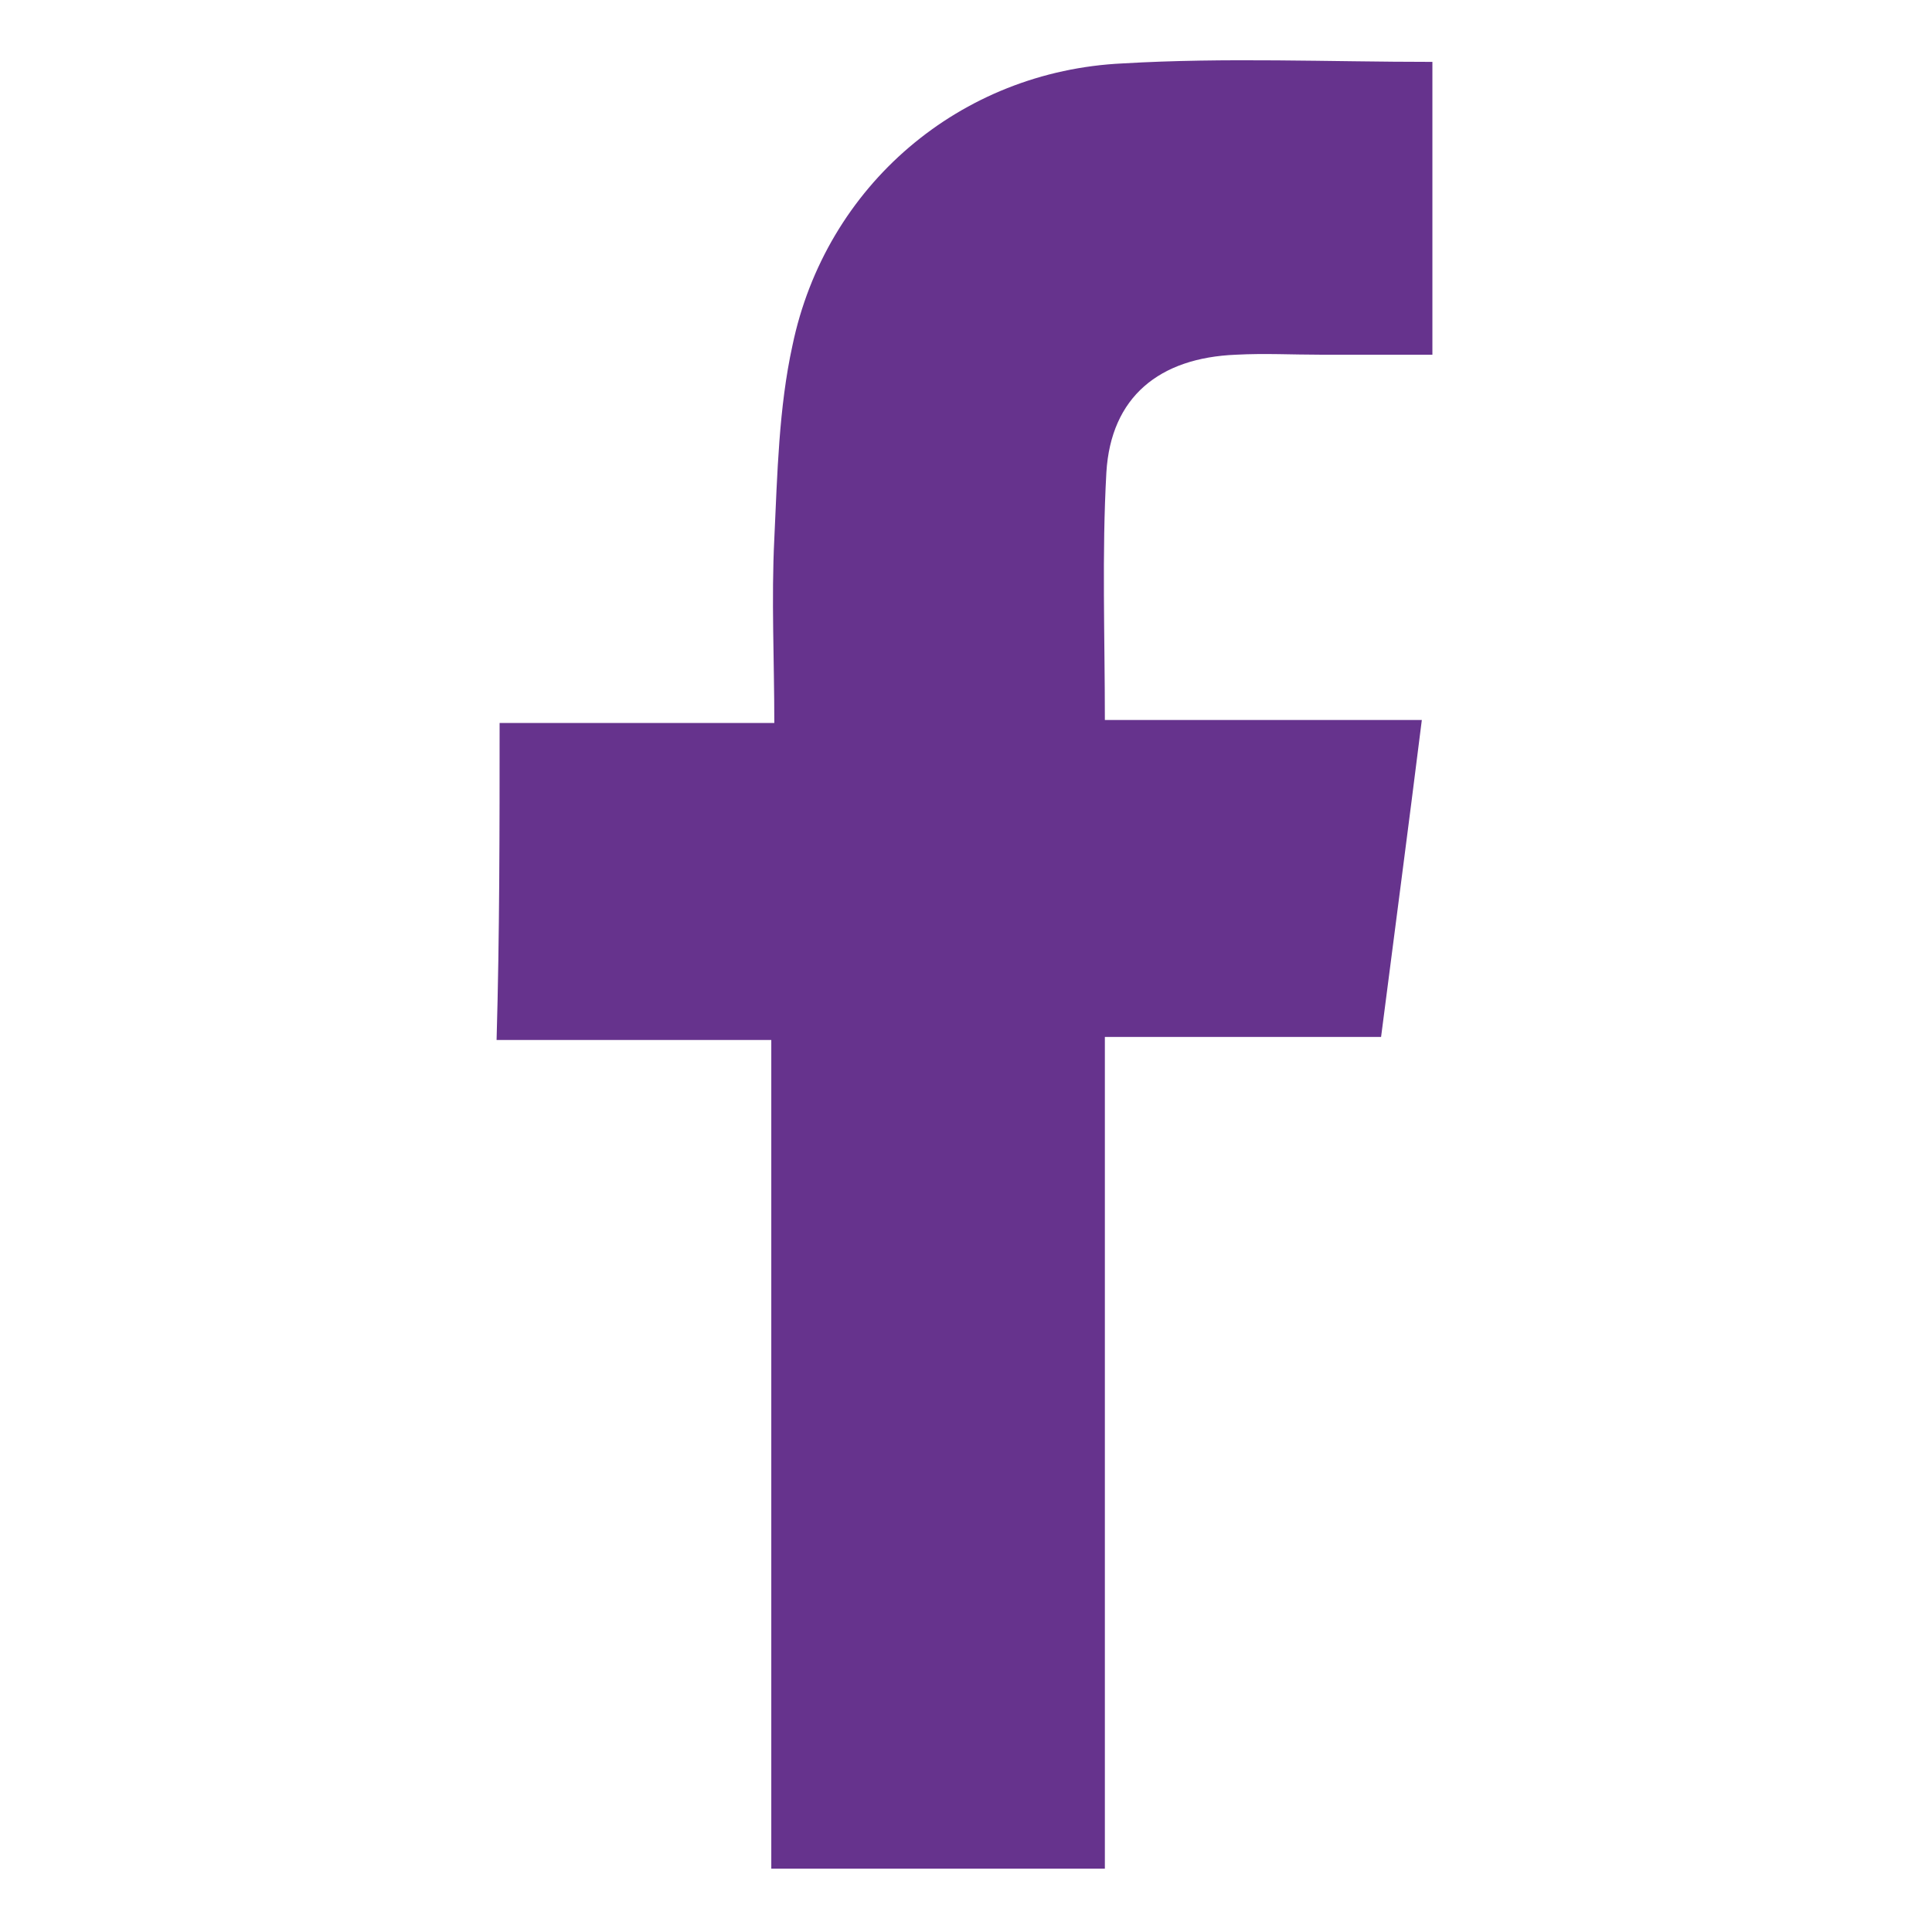 <?xml version="1.0" encoding="utf-8"?>
<!-- Generator: Adobe Illustrator 21.0.0, SVG Export Plug-In . SVG Version: 6.00 Build 0)  -->
<svg version="1.1" id="Layer_1" xmlns="http://www.w3.org/2000/svg" xmlns:xlink="http://www.w3.org/1999/xlink" x="0px" y="0px"
	 viewBox="0 0 128 128" style="enable-background:new 0 0 128 128;" xml:space="preserve">
<style type="text/css">
	.st0{fill:#66338D;}
</style>
<g>
	<path class="st0" d="M33.1,47.9c6,0,11.9,0,18.2,0c0-4.2-0.2-8.2,0-12.2c0.2-4.3,0.3-8.7,1.2-12.8C54.7,12.3,63.6,4.7,74.4,4.2
		C81.2,3.8,88,4.1,94.9,4.1c0,6.8,0,13,0,19.4c-2.5,0-5,0-7.4,0c-1.9,0-3.7-0.1-5.6,0c-5.1,0.2-8.3,2.8-8.6,7.8
		c-0.3,5.4-0.1,10.8-0.1,16.4c7,0,13.8,0,21,0c-0.9,7.2-1.8,14-2.7,21c-6,0-12,0-18.3,0c0,18.5,0,36.7,0,55.1c-7.4,0-14.6,0-22.1,0
		c0-18.2,0-36.5,0-54.9c-6.2,0-12.2,0-18.2,0C33.1,61.9,33.1,55,33.1,47.9z"/>
</g>
</svg>
